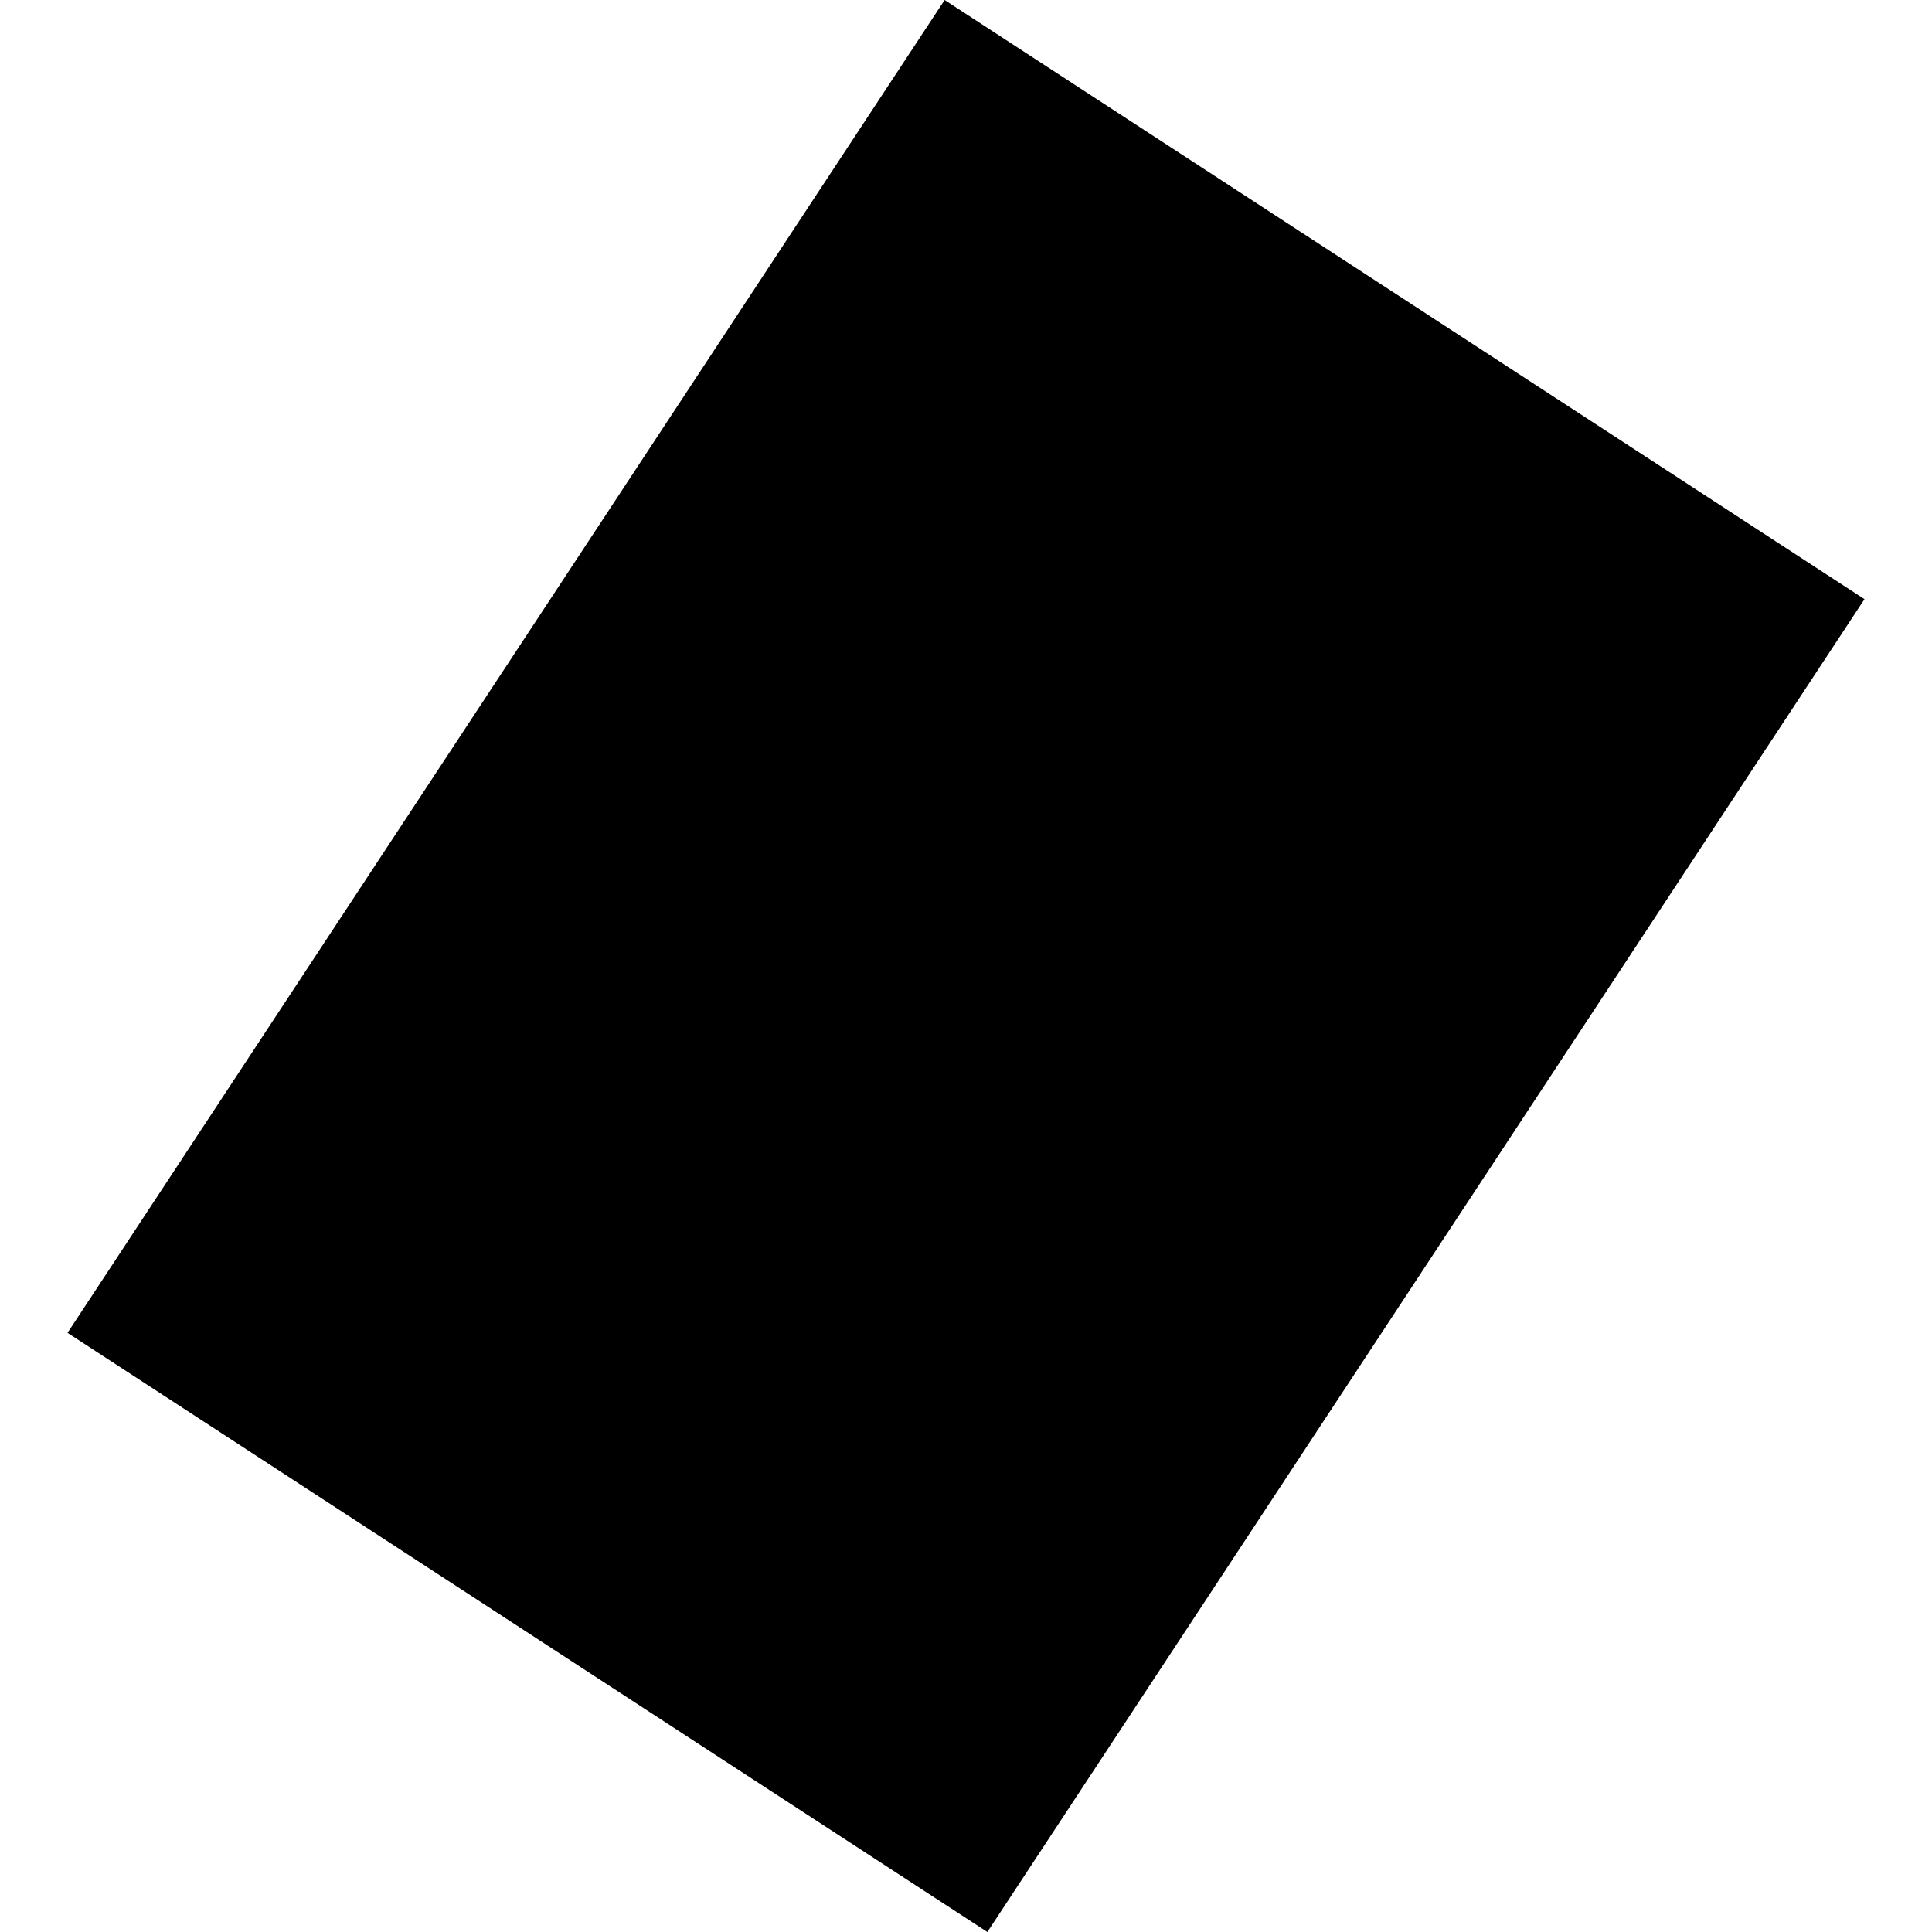 <?xml version="1.0" encoding="utf-8" standalone="no"?>
<!DOCTYPE svg PUBLIC "-//W3C//DTD SVG 1.1//EN"
  "http://www.w3.org/Graphics/SVG/1.1/DTD/svg11.dtd">
<!-- Created with matplotlib (https://matplotlib.org/) -->
<svg height="288pt" version="1.1" viewBox="0 0 288 288" width="288pt" xmlns="http://www.w3.org/2000/svg" xmlns:xlink="http://www.w3.org/1999/xlink">
 <defs>
  <style type="text/css">
*{stroke-linecap:butt;stroke-linejoin:round;}
  </style>
 </defs>
 <g id="figure_1">
  <g id="patch_1">
   <path d="M 0 288 
L 288 288 
L 288 0 
L 0 0 
z
" style="fill:none;opacity:0;"/>
  </g>
  <g id="axes_1">
   <g id="PatchCollection_1">
    <path clip-path="url(#p74b8fb09ed)" d="M 10.066 198.685 
L 140.815 0 
L 277.934 89.315 
L 147.185 288 
L 10.066 198.685 
"/>
   </g>
  </g>
 </g>
 <defs>
  <clipPath id="p74b8fb09ed">
   <rect height="288" width="267.868" x="10.066" y="0"/>
  </clipPath>
 </defs>
</svg>
